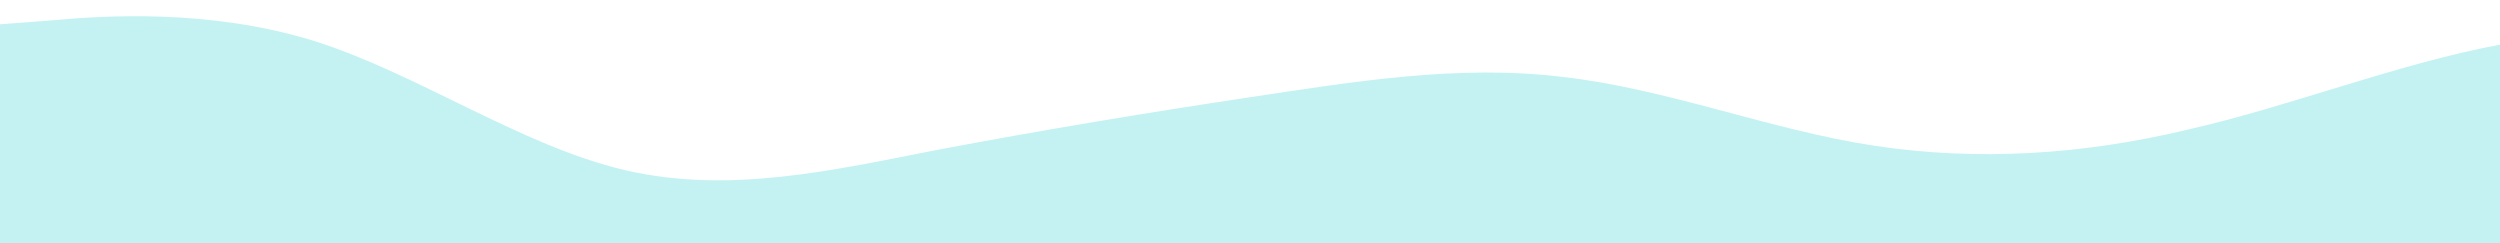 <svg id="wave" style="transform:rotate(180deg); transition: 0.3s" viewBox="0 0 1440 140" version="1.1" xmlns="http://www.w3.org/2000/svg"><defs><linearGradient id="sw-gradient-0" x1="0" x2="0" y1="1" y2="0"><stop stop-color="rgba(196, 242, 242, 1)" offset="0%"></stop><stop stop-color="rgba(196, 242, 242, 1)" offset="100%"></stop></linearGradient></defs><path style="transform:translate(0, 0px); opacity:1" fill="url(#sw-gradient-0)" d="M0,14L30,11.7C60,9,120,5,180,23.3C240,42,300,84,360,98C420,112,480,98,540,86.3C600,75,660,65,720,56C780,47,840,37,900,44.3C960,51,1020,75,1080,84C1140,93,1200,89,1260,74.7C1320,61,1380,37,1440,25.7C1500,14,1560,14,1620,21C1680,28,1740,42,1800,56C1860,70,1920,84,1980,84C2040,84,2100,70,2160,70C2220,70,2280,84,2340,79.3C2400,75,2460,51,2520,51.3C2580,51,2640,75,2700,72.3C2760,70,2820,42,2880,42C2940,42,3000,70,3060,86.3C3120,103,3180,107,3240,93.3C3300,79,3360,47,3420,28C3480,9,3540,5,3600,23.3C3660,42,3720,84,3780,88.7C3840,93,3900,61,3960,56C4020,51,4080,75,4140,74.7C4200,75,4260,51,4290,39.7L4320,28L4320,140L4290,140C4260,140,4200,140,4140,140C4080,140,4020,140,3960,140C3900,140,3840,140,3780,140C3720,140,3660,140,3600,140C3540,140,3480,140,3420,140C3360,140,3300,140,3240,140C3180,140,3120,140,3060,140C3000,140,2940,140,2880,140C2820,140,2760,140,2700,140C2640,140,2580,140,2520,140C2460,140,2400,140,2340,140C2280,140,2220,140,2160,140C2100,140,2040,140,1980,140C1920,140,1860,140,1800,140C1740,140,1680,140,1620,140C1560,140,1500,140,1440,140C1380,140,1320,140,1260,140C1200,140,1140,140,1080,140C1020,140,960,140,900,140C840,140,780,140,720,140C660,140,600,140,540,140C480,140,420,140,360,140C300,140,240,140,180,140C120,140,60,140,30,140L0,140Z"></path></svg>